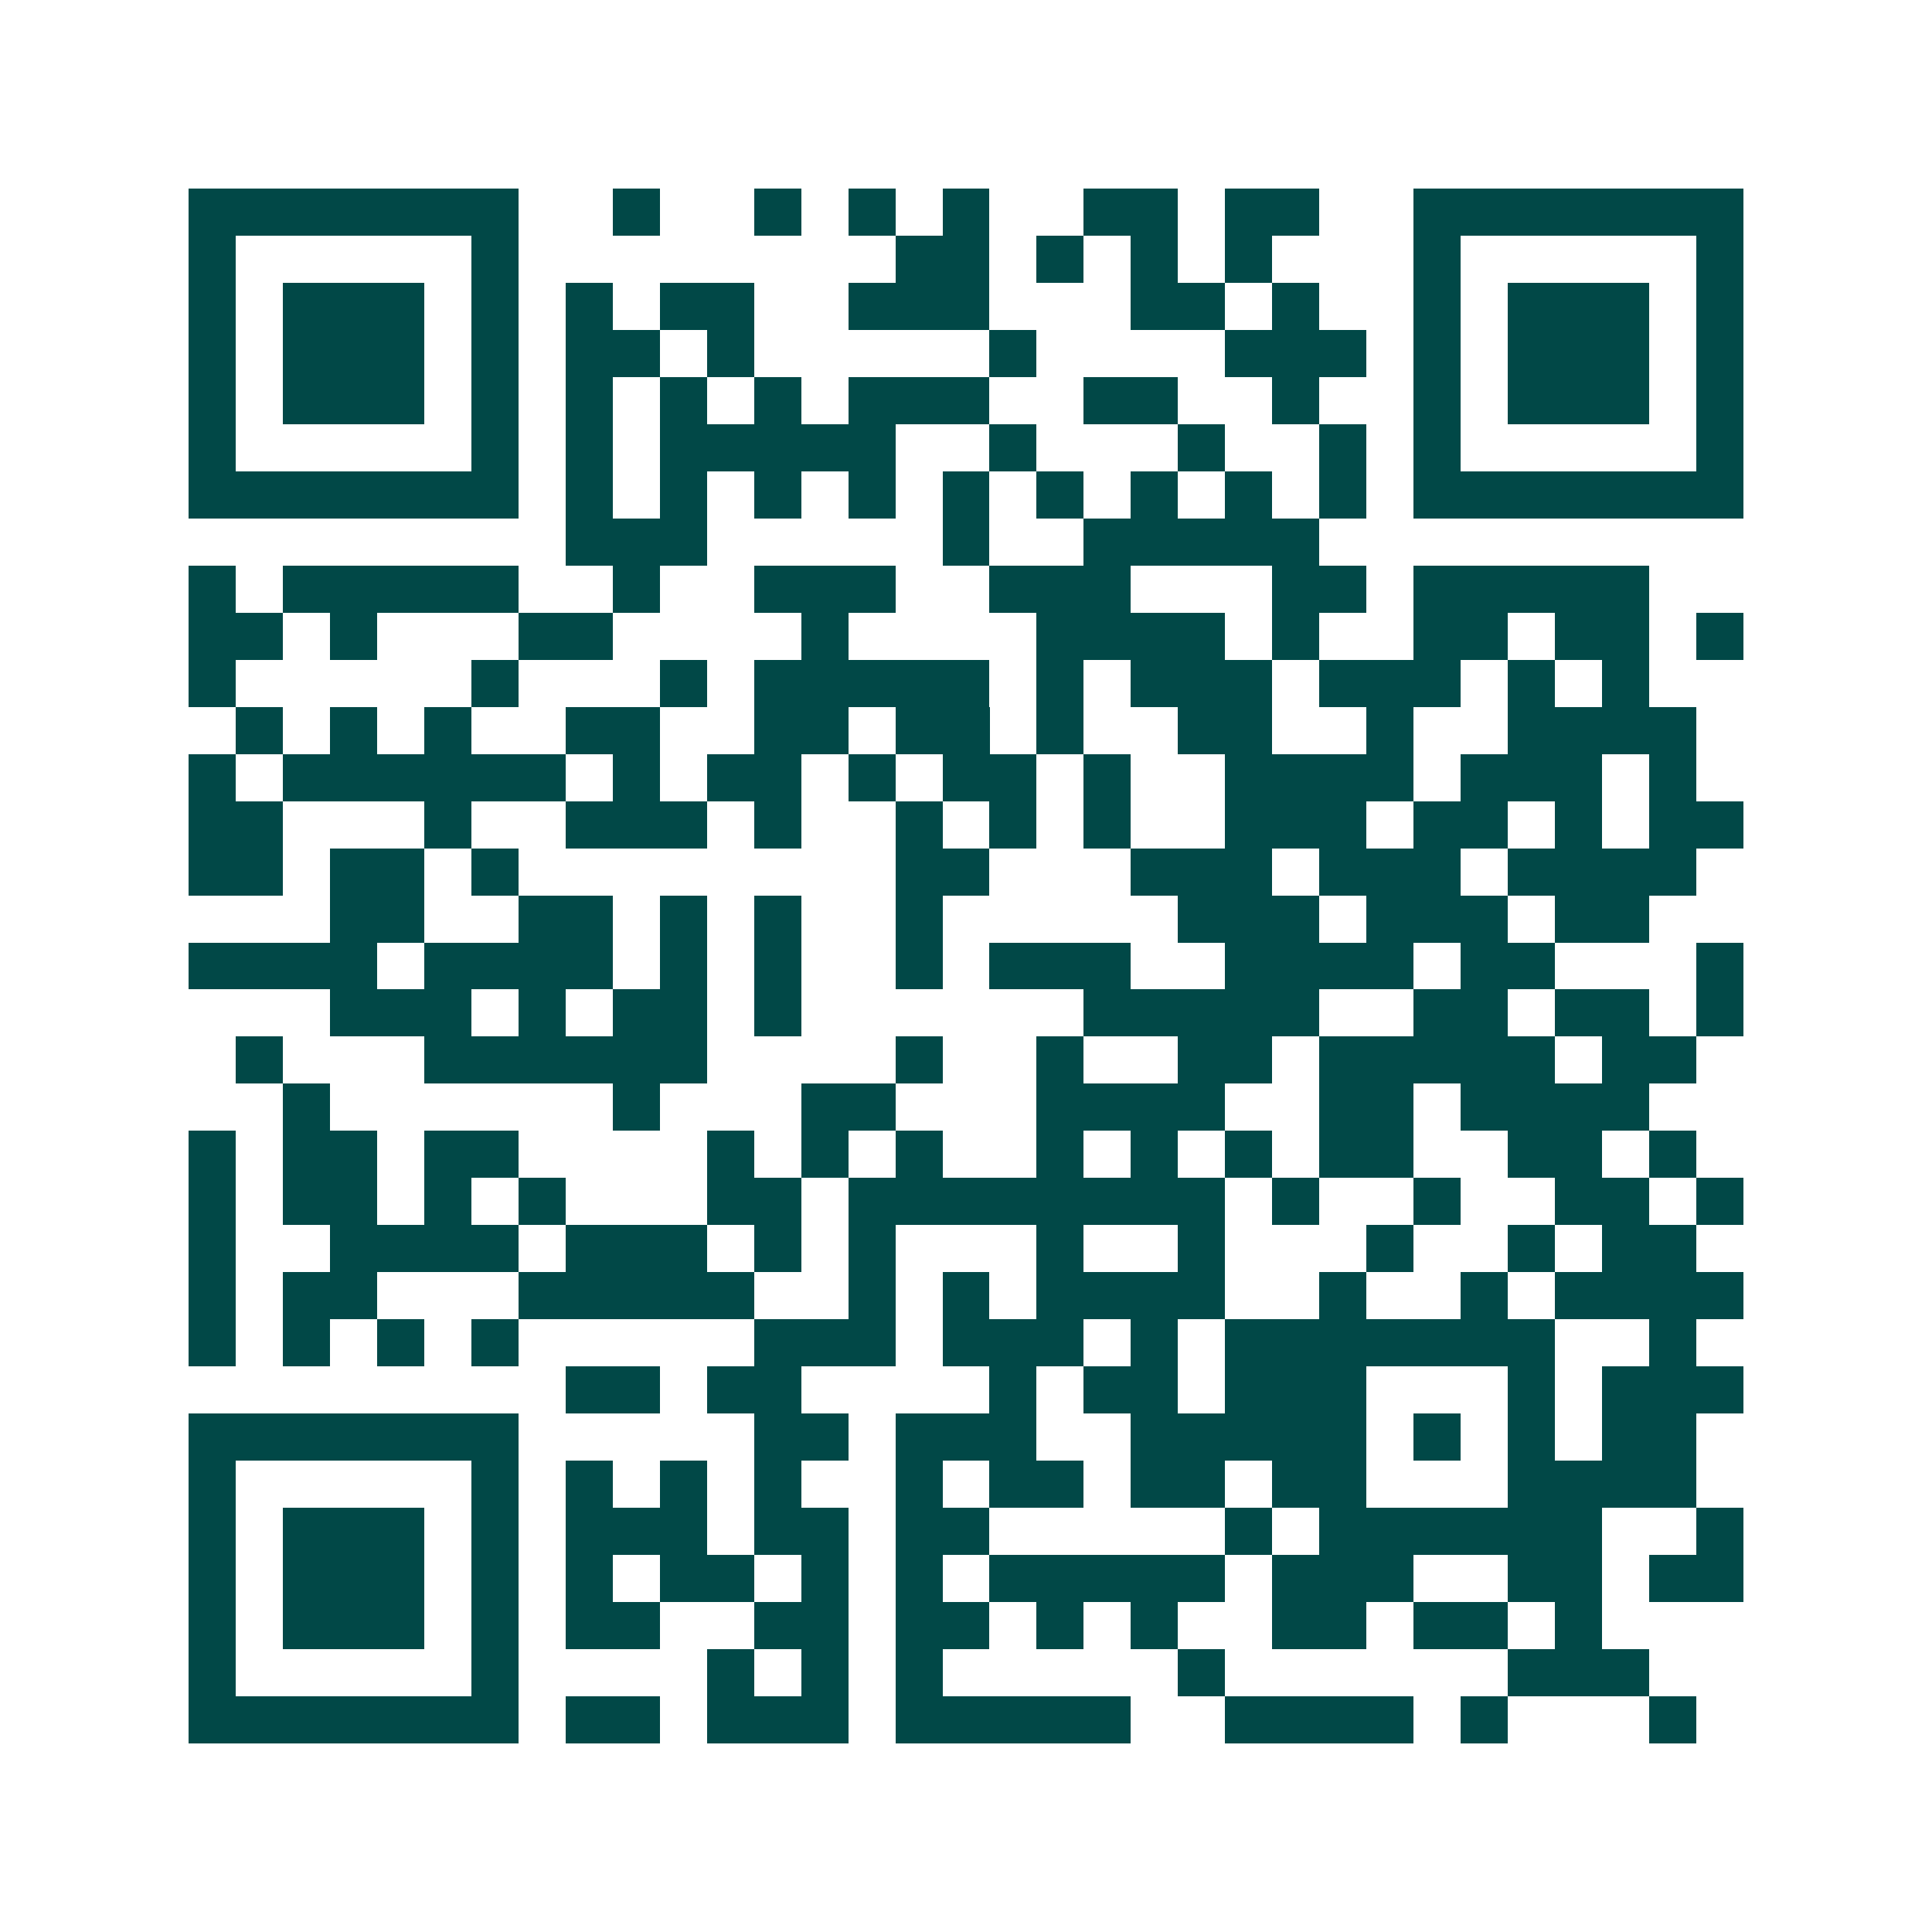 <svg xmlns="http://www.w3.org/2000/svg" width="200" height="200" viewBox="0 0 41 41" shape-rendering="crispEdges"><path fill="#ffffff" d="M0 0h41v41H0z"/><path stroke="#014847" d="M4 4.5h7m2 0h1m2 0h1m1 0h1m1 0h1m2 0h2m1 0h2m2 0h7M4 5.5h1m5 0h1m8 0h2m1 0h1m1 0h1m1 0h1m3 0h1m5 0h1M4 6.5h1m1 0h3m1 0h1m1 0h1m1 0h2m2 0h3m3 0h2m1 0h1m2 0h1m1 0h3m1 0h1M4 7.5h1m1 0h3m1 0h1m1 0h2m1 0h1m5 0h1m4 0h3m1 0h1m1 0h3m1 0h1M4 8.5h1m1 0h3m1 0h1m1 0h1m1 0h1m1 0h1m1 0h3m2 0h2m2 0h1m2 0h1m1 0h3m1 0h1M4 9.5h1m5 0h1m1 0h1m1 0h5m2 0h1m3 0h1m2 0h1m1 0h1m5 0h1M4 10.5h7m1 0h1m1 0h1m1 0h1m1 0h1m1 0h1m1 0h1m1 0h1m1 0h1m1 0h1m1 0h7M12 11.5h3m5 0h1m2 0h5M4 12.5h1m1 0h5m2 0h1m2 0h3m2 0h3m3 0h2m1 0h5M4 13.5h2m1 0h1m3 0h2m4 0h1m4 0h4m1 0h1m2 0h2m1 0h2m1 0h1M4 14.5h1m5 0h1m3 0h1m1 0h5m1 0h1m1 0h3m1 0h3m1 0h1m1 0h1M5 15.5h1m1 0h1m1 0h1m2 0h2m2 0h2m1 0h2m1 0h1m2 0h2m2 0h1m2 0h4M4 16.5h1m1 0h6m1 0h1m1 0h2m1 0h1m1 0h2m1 0h1m2 0h4m1 0h3m1 0h1M4 17.5h2m3 0h1m2 0h3m1 0h1m2 0h1m1 0h1m1 0h1m2 0h3m1 0h2m1 0h1m1 0h2M4 18.5h2m1 0h2m1 0h1m8 0h2m3 0h3m1 0h3m1 0h4M7 19.5h2m2 0h2m1 0h1m1 0h1m2 0h1m5 0h3m1 0h3m1 0h2M4 20.5h4m1 0h4m1 0h1m1 0h1m2 0h1m1 0h3m2 0h4m1 0h2m3 0h1M7 21.5h3m1 0h1m1 0h2m1 0h1m6 0h5m2 0h2m1 0h2m1 0h1M5 22.5h1m3 0h6m4 0h1m2 0h1m2 0h2m1 0h5m1 0h2M6 23.5h1m6 0h1m3 0h2m3 0h4m2 0h2m1 0h4M4 24.5h1m1 0h2m1 0h2m4 0h1m1 0h1m1 0h1m2 0h1m1 0h1m1 0h1m1 0h2m2 0h2m1 0h1M4 25.5h1m1 0h2m1 0h1m1 0h1m3 0h2m1 0h8m1 0h1m2 0h1m2 0h2m1 0h1M4 26.5h1m2 0h4m1 0h3m1 0h1m1 0h1m3 0h1m2 0h1m3 0h1m2 0h1m1 0h2M4 27.5h1m1 0h2m3 0h5m2 0h1m1 0h1m1 0h4m2 0h1m2 0h1m1 0h4M4 28.5h1m1 0h1m1 0h1m1 0h1m5 0h3m1 0h3m1 0h1m1 0h7m2 0h1M12 29.5h2m1 0h2m4 0h1m1 0h2m1 0h3m3 0h1m1 0h3M4 30.5h7m5 0h2m1 0h3m2 0h5m1 0h1m1 0h1m1 0h2M4 31.5h1m5 0h1m1 0h1m1 0h1m1 0h1m2 0h1m1 0h2m1 0h2m1 0h2m3 0h4M4 32.5h1m1 0h3m1 0h1m1 0h3m1 0h2m1 0h2m5 0h1m1 0h6m2 0h1M4 33.5h1m1 0h3m1 0h1m1 0h1m1 0h2m1 0h1m1 0h1m1 0h5m1 0h3m2 0h2m1 0h2M4 34.5h1m1 0h3m1 0h1m1 0h2m2 0h2m1 0h2m1 0h1m1 0h1m2 0h2m1 0h2m1 0h1M4 35.5h1m5 0h1m4 0h1m1 0h1m1 0h1m5 0h1m6 0h3M4 36.5h7m1 0h2m1 0h3m1 0h5m2 0h4m1 0h1m3 0h1"/></svg>
